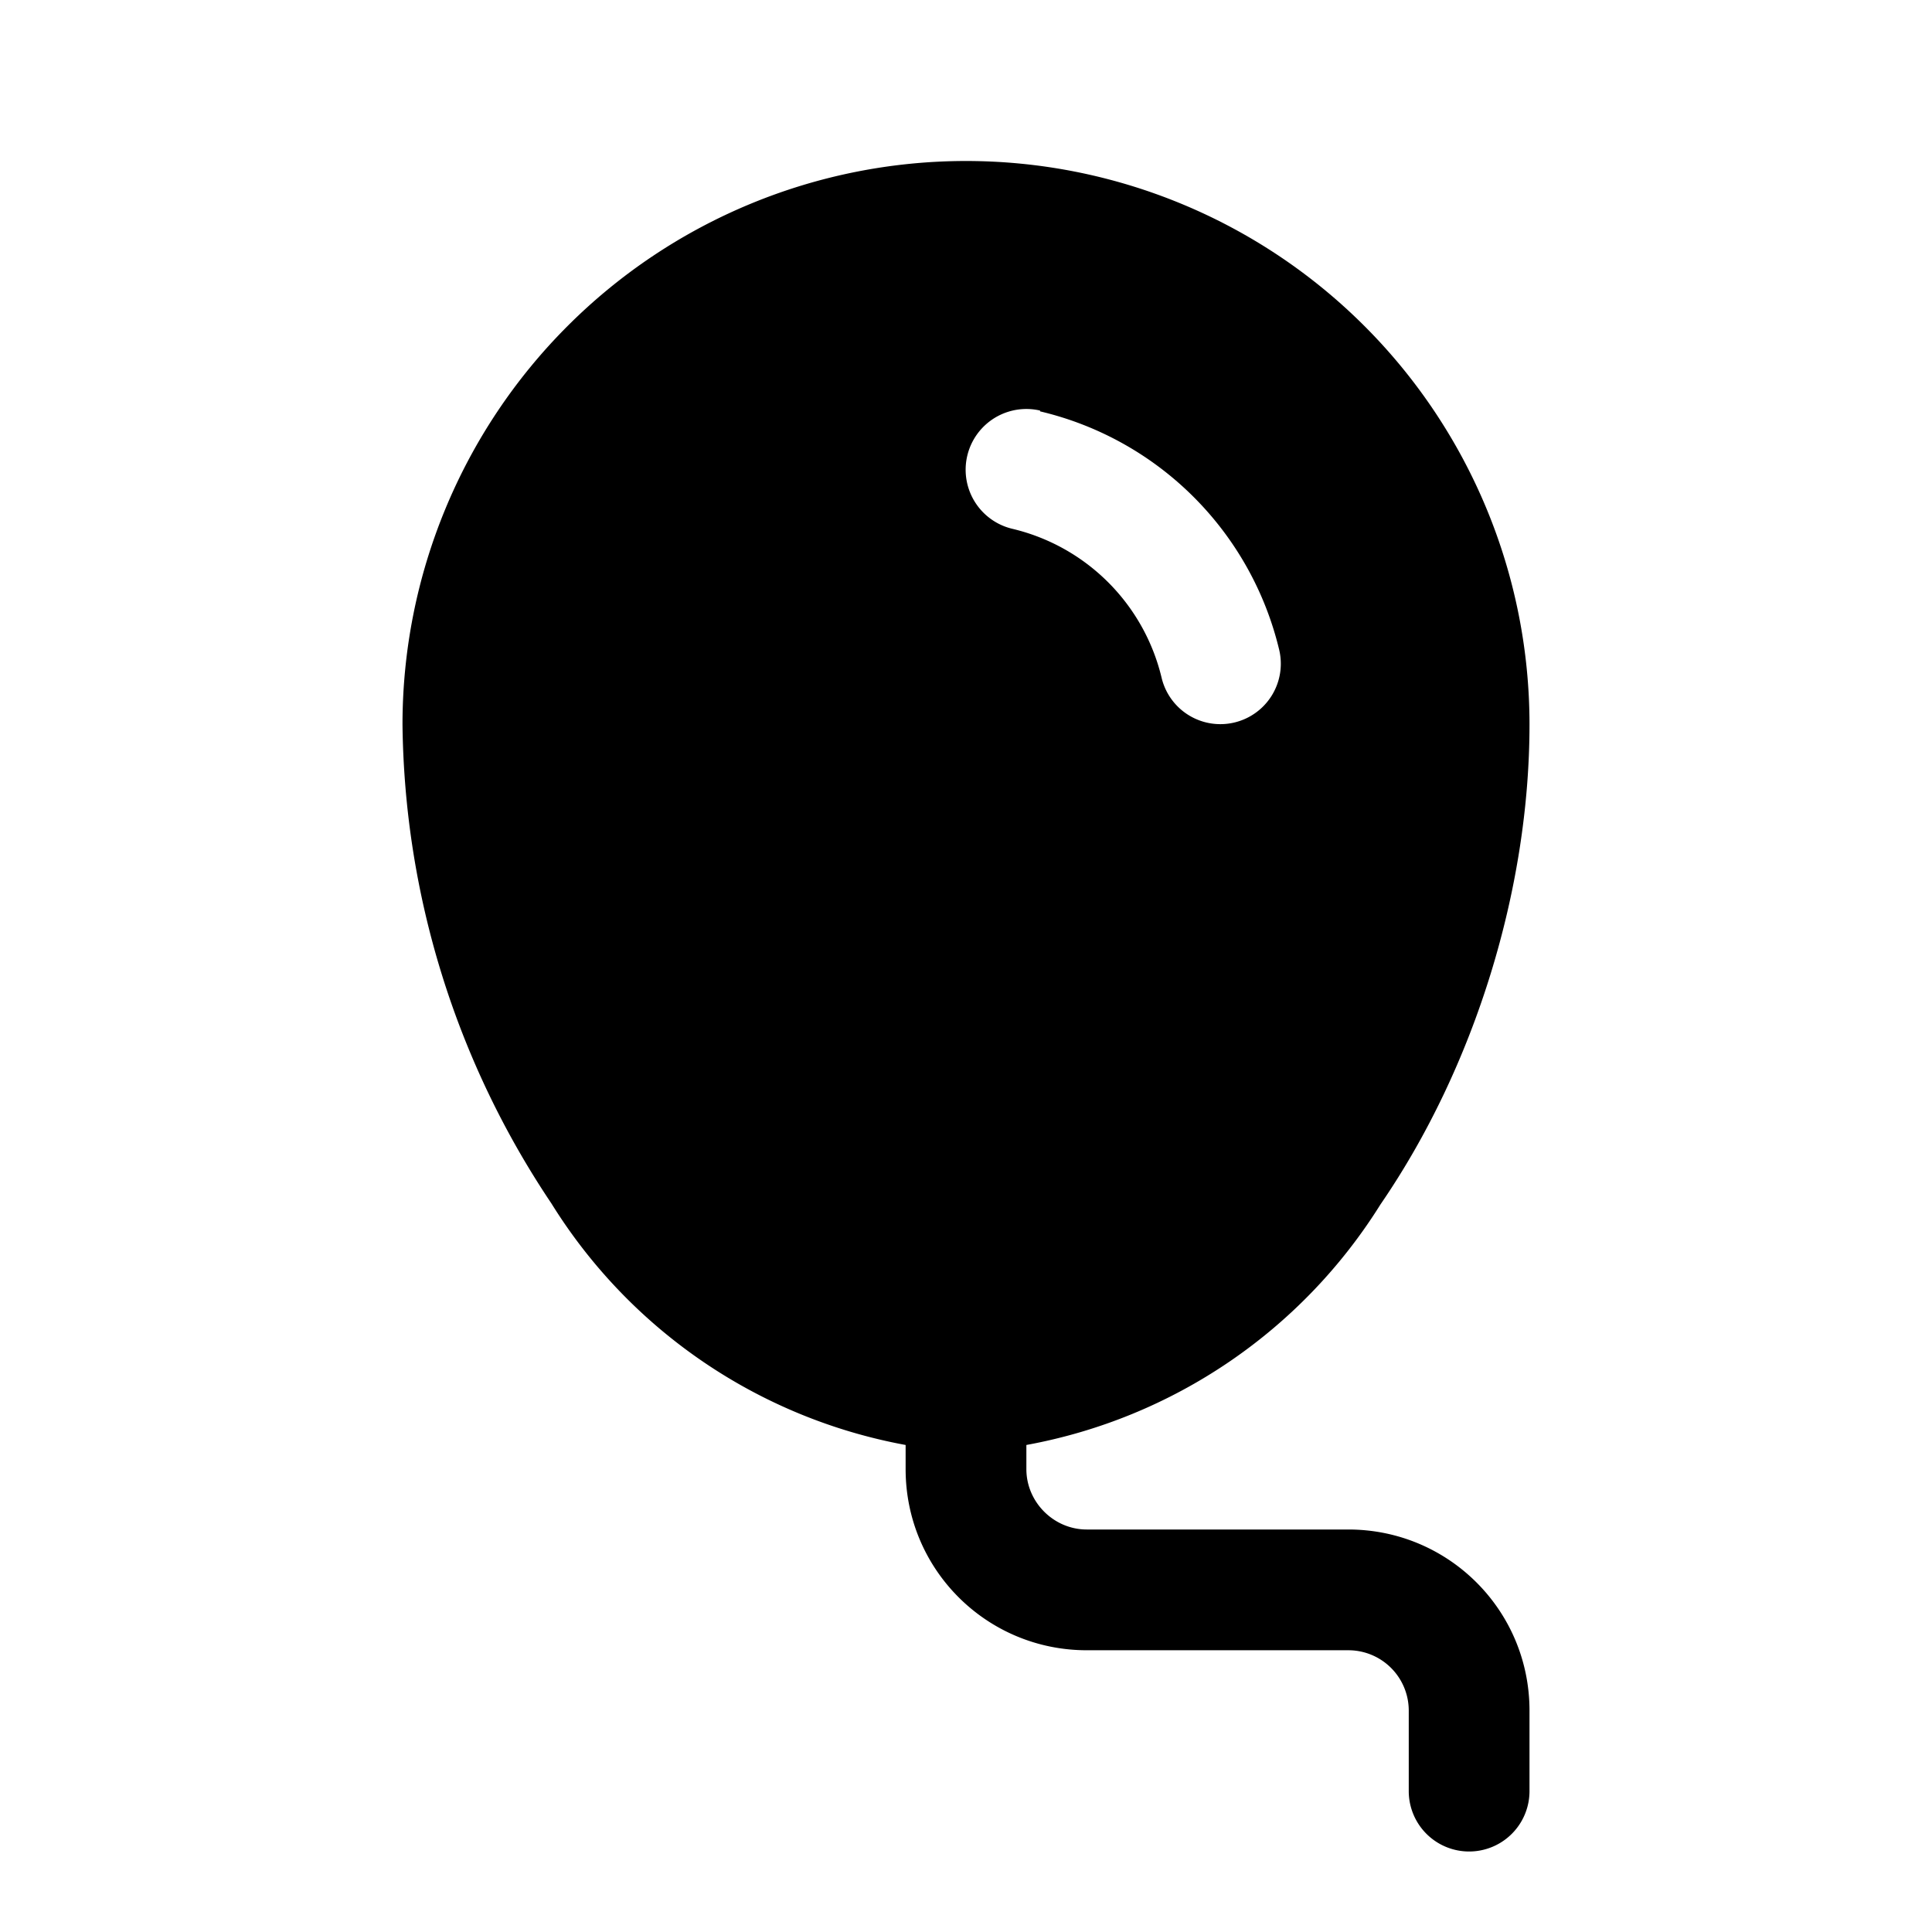 <svg fill="currentColor" viewBox="0 0 24 24"><path d="M5 9a7 7 0 0 1 14 0c0 2.03-.67 4.24-1.85 5.96a6.58 6.58 0 0 1-4.4 2.99v.3c0 .41.34.75.75.75h3.25c1.24 0 2.25 1 2.25 2.25v1a.75.75 0 0 1-1.5 0v-1a.75.75 0 0 0-.75-.75H13.5c-1.24 0-2.25-1-2.25-2.25v-.3a6.58 6.58 0 0 1-4.4-3A10.88 10.88 0 0 1 5 9Zm7.92-3.9a.75.75 0 0 0-.34 1.47 2.5 2.5 0 0 1 1.85 1.85.75.75 0 1 0 1.46-.35 4 4 0 0 0-2.97-2.96Z"/></svg>
